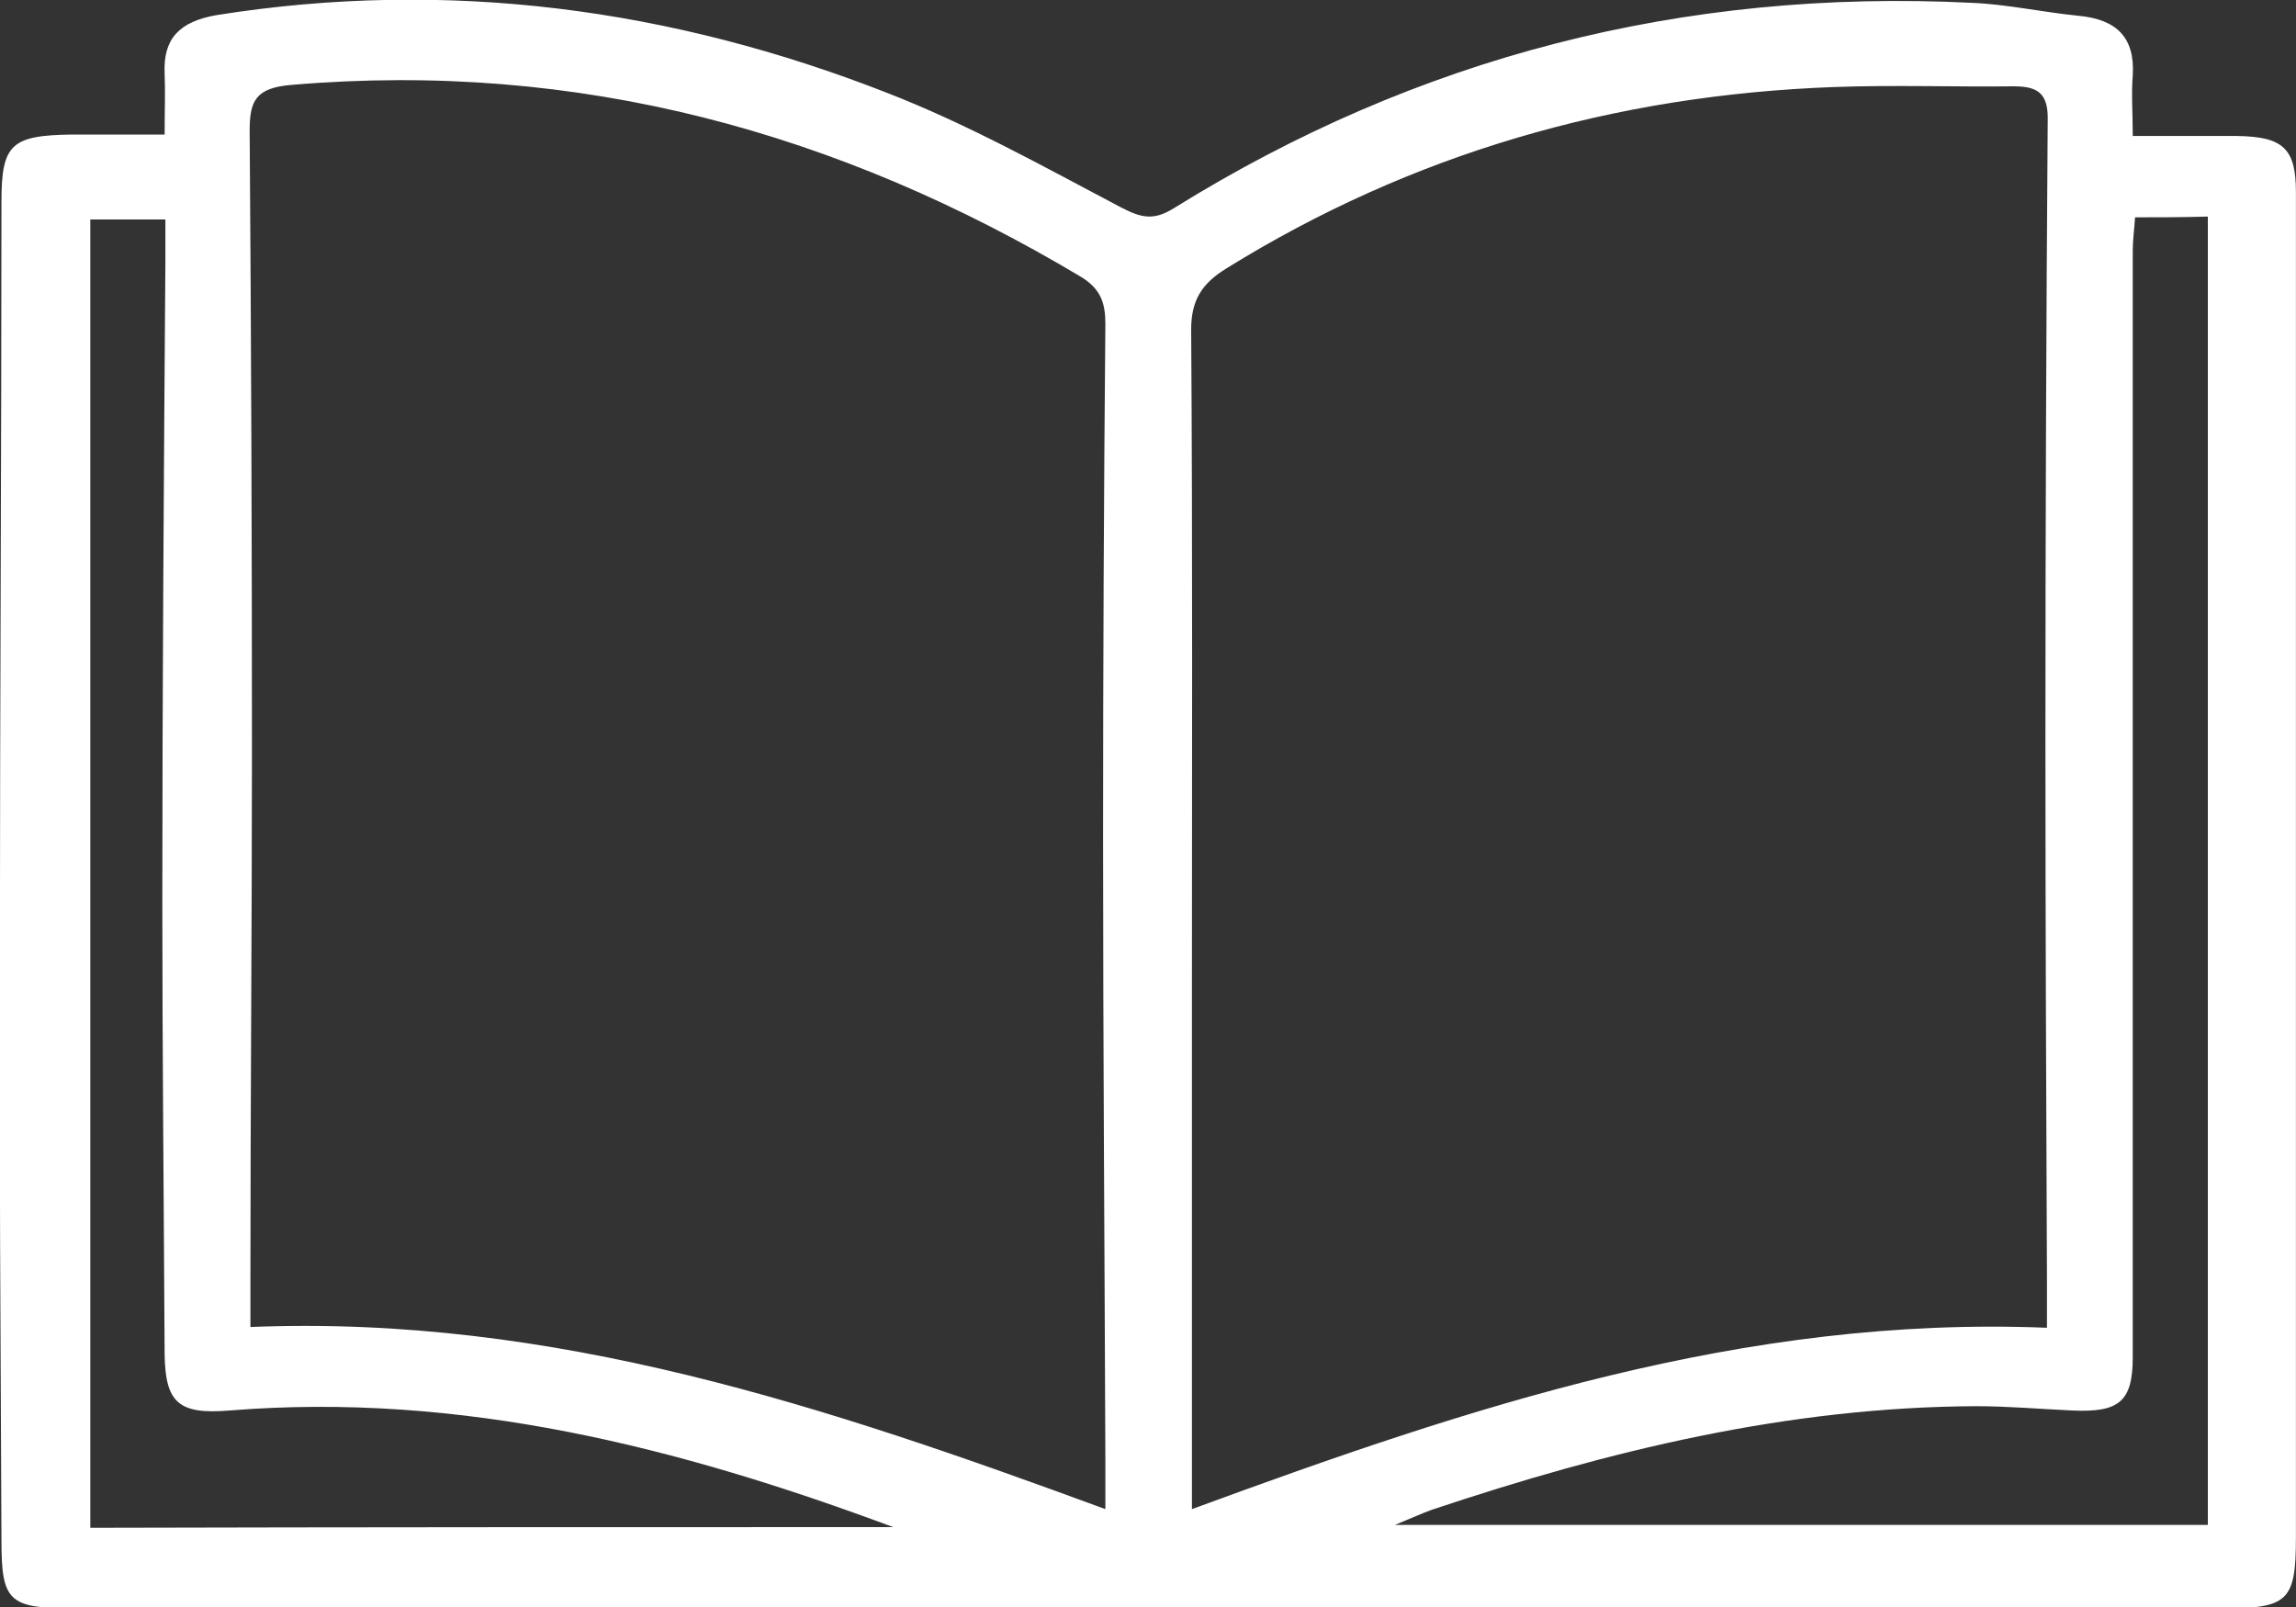 <svg width="30" height="21" viewBox="0 0 30 21" fill="none" xmlns="http://www.w3.org/2000/svg">
<rect x="0" y="0" width="30" height="21" fill="#333333" stroke="none"/>
<g clip-path="url(#clip0)">
<path d="M2.151 1.758C2.151 1.448 2.161 1.203 2.151 0.959C2.131 0.507 2.341 0.282 2.832 0.197C5.855 -0.283 8.778 0.112 11.59 1.213C12.652 1.626 13.643 2.181 14.643 2.708C14.914 2.849 15.074 2.887 15.344 2.717C18.507 0.752 21.981 -0.151 25.765 0.037C26.225 0.056 26.686 0.159 27.156 0.206C27.666 0.253 27.897 0.498 27.867 0.987C27.847 1.222 27.867 1.457 27.867 1.777C28.337 1.777 28.778 1.777 29.228 1.777C29.829 1.786 29.999 1.937 29.999 2.51C29.999 4.927 29.999 7.335 29.999 9.752C29.999 13.194 29.999 16.645 29.999 20.087C29.999 20.924 29.899 21.018 29.038 21.018C19.678 21.018 10.319 21.018 0.96 21.018C0.109 21.018 0.019 20.924 0.019 20.125C0.009 17.558 -0.011 14.99 -0.001 12.413C-0.001 9.141 0.019 5.887 0.019 2.633C0.019 1.88 0.149 1.768 0.95 1.758C1.33 1.758 1.711 1.758 2.151 1.758ZM14.443 19.721C14.443 19.448 14.443 19.26 14.443 19.072C14.433 16.363 14.413 13.655 14.413 10.946C14.413 8.708 14.423 6.47 14.443 4.231C14.443 3.959 14.383 3.771 14.113 3.611C10.96 1.73 7.566 0.789 3.813 1.109C3.332 1.147 3.262 1.326 3.262 1.711C3.282 4.41 3.292 7.1 3.292 9.799C3.292 12.112 3.272 14.435 3.272 16.749C3.272 16.927 3.272 17.116 3.272 17.341C7.236 17.181 10.81 18.385 14.443 19.721ZM26.746 17.351C26.746 17.087 26.746 16.909 26.746 16.721C26.736 14.369 26.726 12.028 26.726 9.677C26.726 6.968 26.736 4.26 26.756 1.542C26.756 1.222 26.625 1.128 26.315 1.128C25.534 1.137 24.754 1.109 23.973 1.137C21.09 1.241 18.437 2.012 16.025 3.507C15.704 3.705 15.564 3.921 15.564 4.307C15.584 7.184 15.574 10.062 15.574 12.949C15.574 15.018 15.574 17.087 15.574 19.156C15.574 19.316 15.574 19.485 15.574 19.721C19.208 18.385 22.782 17.191 26.746 17.351ZM11.671 19.956C8.868 18.912 6.025 18.188 3.002 18.432C2.331 18.488 2.161 18.329 2.151 17.699C2.141 15.724 2.121 13.749 2.121 11.783C2.121 8.999 2.141 6.206 2.161 3.423C2.161 3.235 2.161 3.056 2.161 2.868C1.801 2.868 1.49 2.868 1.18 2.868C1.18 8.586 1.18 14.266 1.18 19.965C4.704 19.956 8.187 19.956 11.671 19.956ZM27.897 2.84C27.887 2.999 27.867 3.141 27.867 3.272C27.867 6.498 27.867 9.714 27.867 12.94C27.867 14.539 27.867 16.137 27.867 17.736C27.867 18.319 27.686 18.46 27.076 18.432C26.655 18.413 26.245 18.376 25.825 18.376C23.362 18.385 21.01 18.959 18.707 19.73C18.577 19.777 18.457 19.833 18.227 19.927C21.841 19.927 25.334 19.927 28.848 19.927C28.848 14.21 28.848 8.529 28.848 2.83C28.507 2.84 28.217 2.84 27.897 2.84Z" fill="white"/>
</g>
<defs>
<clipPath id="clip0">
<rect width="30" height="21" fill="white"/>
</clipPath>
</defs>
</svg>
